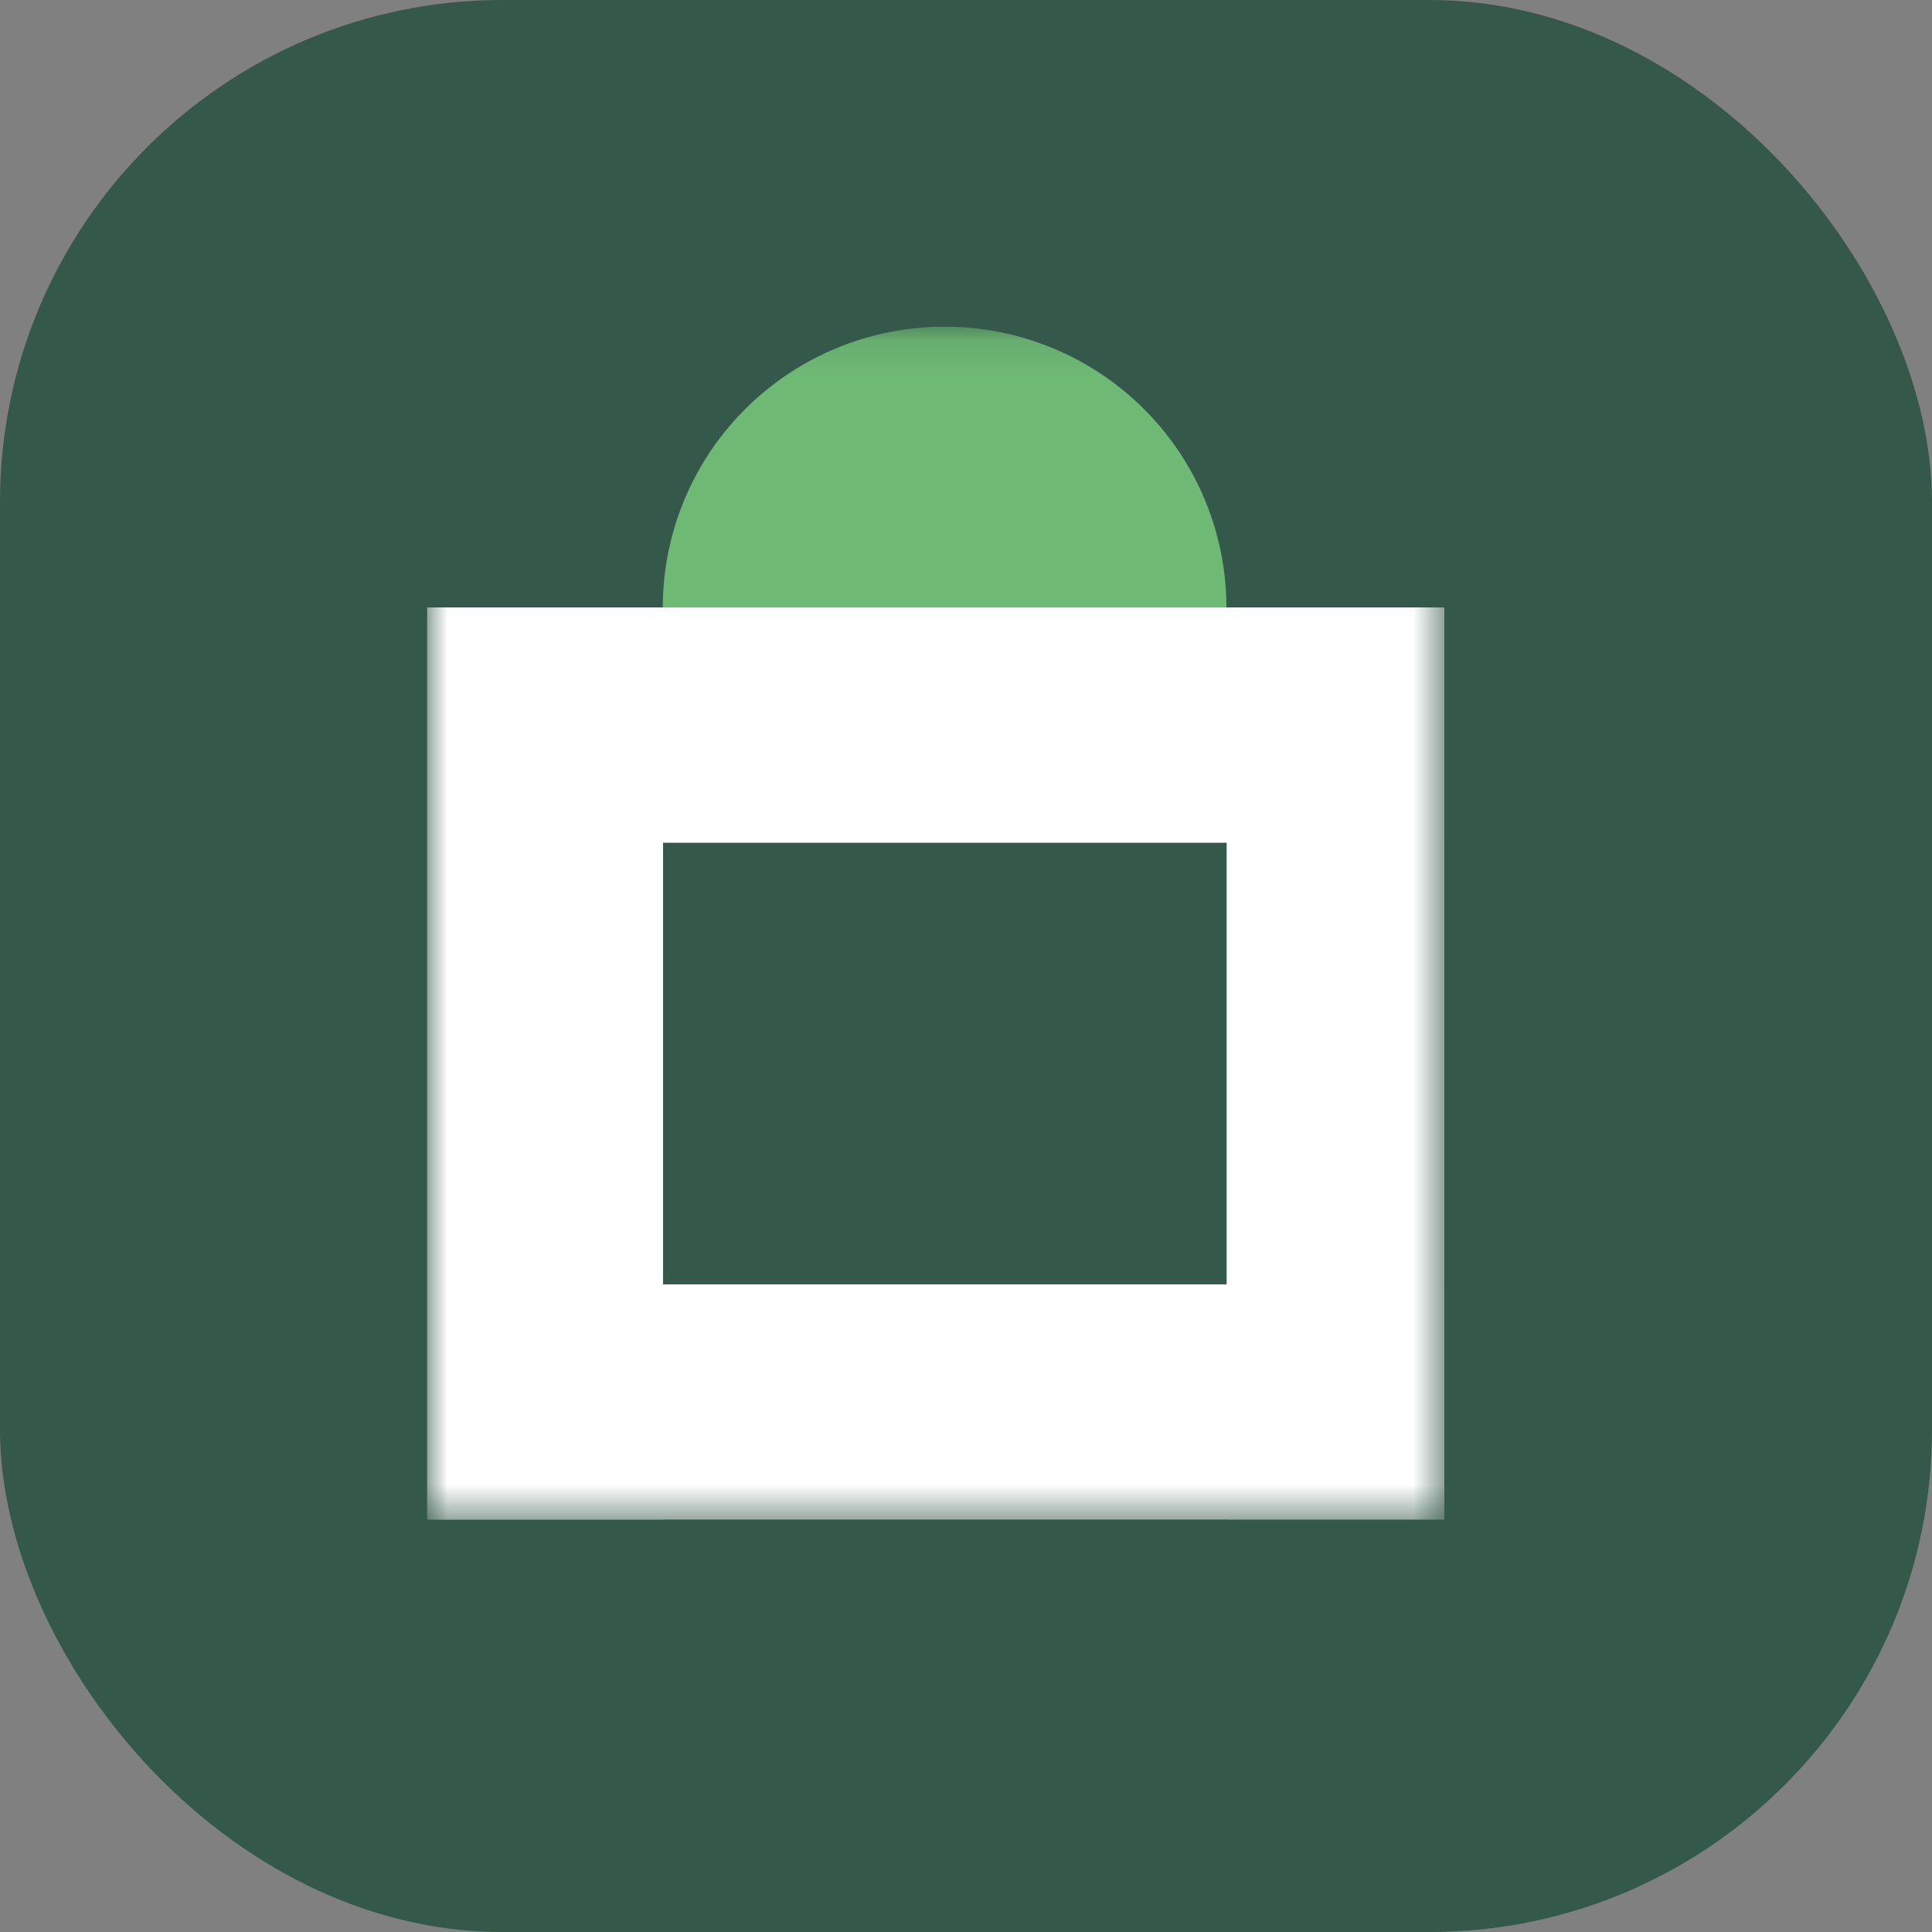 <?xml version="1.0" encoding="UTF-8"?> <svg xmlns="http://www.w3.org/2000/svg" width="54" height="54" viewBox="0 0 54 54" fill="none"><rect x="0" y="0" width="54" height="54" fill="#808080" stroke="none"/><rect width="54" height="54" rx="14.042" fill="#34584A"></rect><g clip-path="url(#clip0_4295_841)"><mask id="mask0_4295_841" style="mask-type:luminance" maskUnits="userSpaceOnUse" x="11" y="9" width="30" height="34"><path d="M40.369 9.13H11.934V42.48H40.369V9.13Z" fill="white"></path></mask><g mask="url(#mask0_4295_841)"><path d="M34.279 16.982C34.279 14.9 33.449 12.902 31.972 11.43C30.494 9.957 28.491 9.13 26.402 9.13C24.313 9.13 22.309 9.957 20.832 11.43C19.355 12.902 18.525 14.9 18.525 16.982H34.279Z" fill="#6EB974"></path><path d="M11.982 16.977H40.883V23.556H11.982V16.977Z" fill="white"></path><path d="M18.532 16.977V42.475H11.934V16.977H18.532Z" fill="white"></path><path d="M18.532 16.977V42.475H11.934V16.977H18.532ZM40.884 16.977V42.475H34.285V16.977H40.884Z" fill="white"></path><path d="M11.982 35.898H40.883V42.476H11.982V35.898Z" fill="white"></path></g></g><defs><clipPath id="clip0_4295_841"><rect width="28.435" height="33.35" fill="white" transform="translate(11.935 9.129)"></rect></clipPath></defs></svg> 